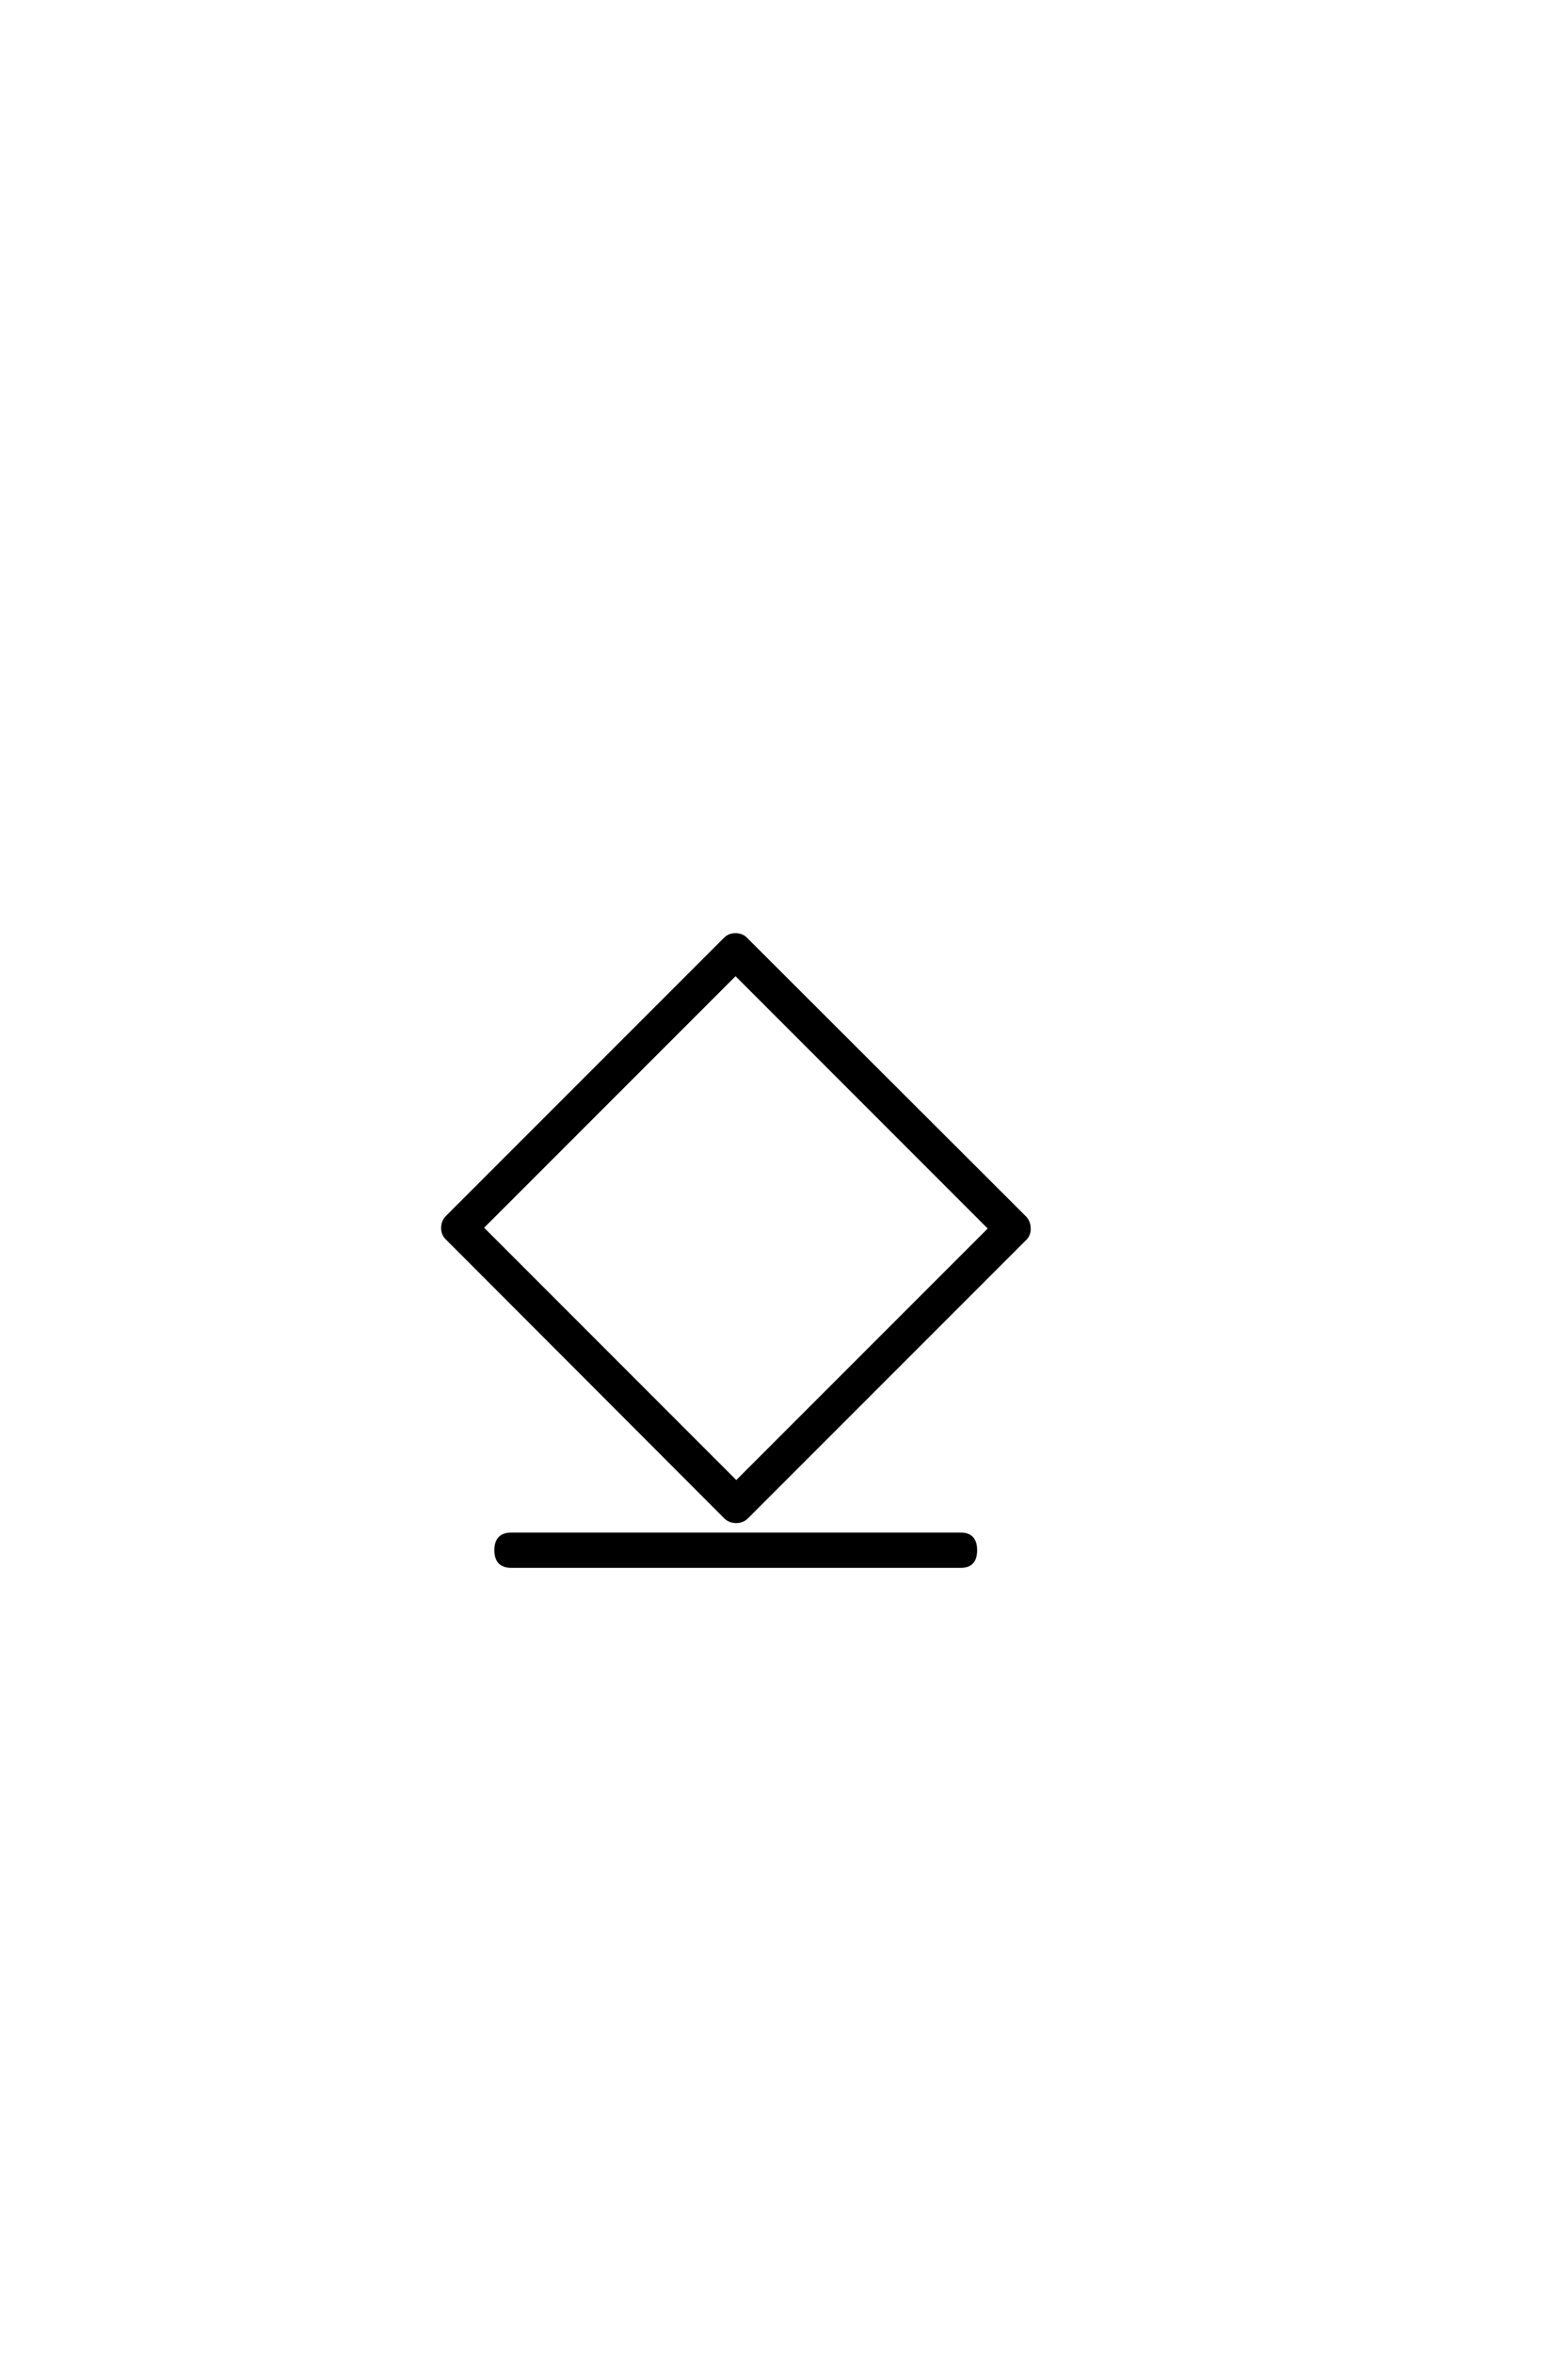 <?xml version='1.0' encoding='UTF-8'?>
<!DOCTYPE svg PUBLIC "-//W3C//DTD SVG 1.0//EN"
"http://www.w3.org/TR/2001/REC-SVG-20010904/DTD/svg10.dtd">

<svg xmlns='http://www.w3.org/2000/svg' version='1.0' width='40.0' height='60.0'>

 <g transform='scale(0.1 -0.1) translate(110.0 -370.0)'>
  <path d='M152.438 56.641
Q152.438 55.172 151.469 54.203
L80.469 -16.797
Q79.391 -17.875 77.828 -17.875
Q76.172 -17.875 75.094 -16.797
L4 54.391
Q3.031 55.375 3.031 56.844
Q3.031 58.5 4.109 59.578
L75.094 130.562
Q76.078 131.547 77.641 131.547
Q79.203 131.547 80.172 130.562
L151.375 59.469
Q152.438 58.406 152.438 56.641
Q152.438 58.406 152.438 56.641
M138.766 -25.297
Q138.766 -29.297 135.156 -29.297
L20.406 -29.297
Q16.609 -29.297 16.609 -25.297
Q16.609 -21.297 20.406 -21.297
L135.156 -21.297
Q138.766 -21.297 138.766 -25.297
Q138.766 -21.297 138.766 -25.297
M142.672 56.734
L77.641 121.781
L12.797 56.938
L77.828 -8.109
L142.672 56.734
' style='fill: #000000; stroke: #000000'/>
 </g>
</svg>
